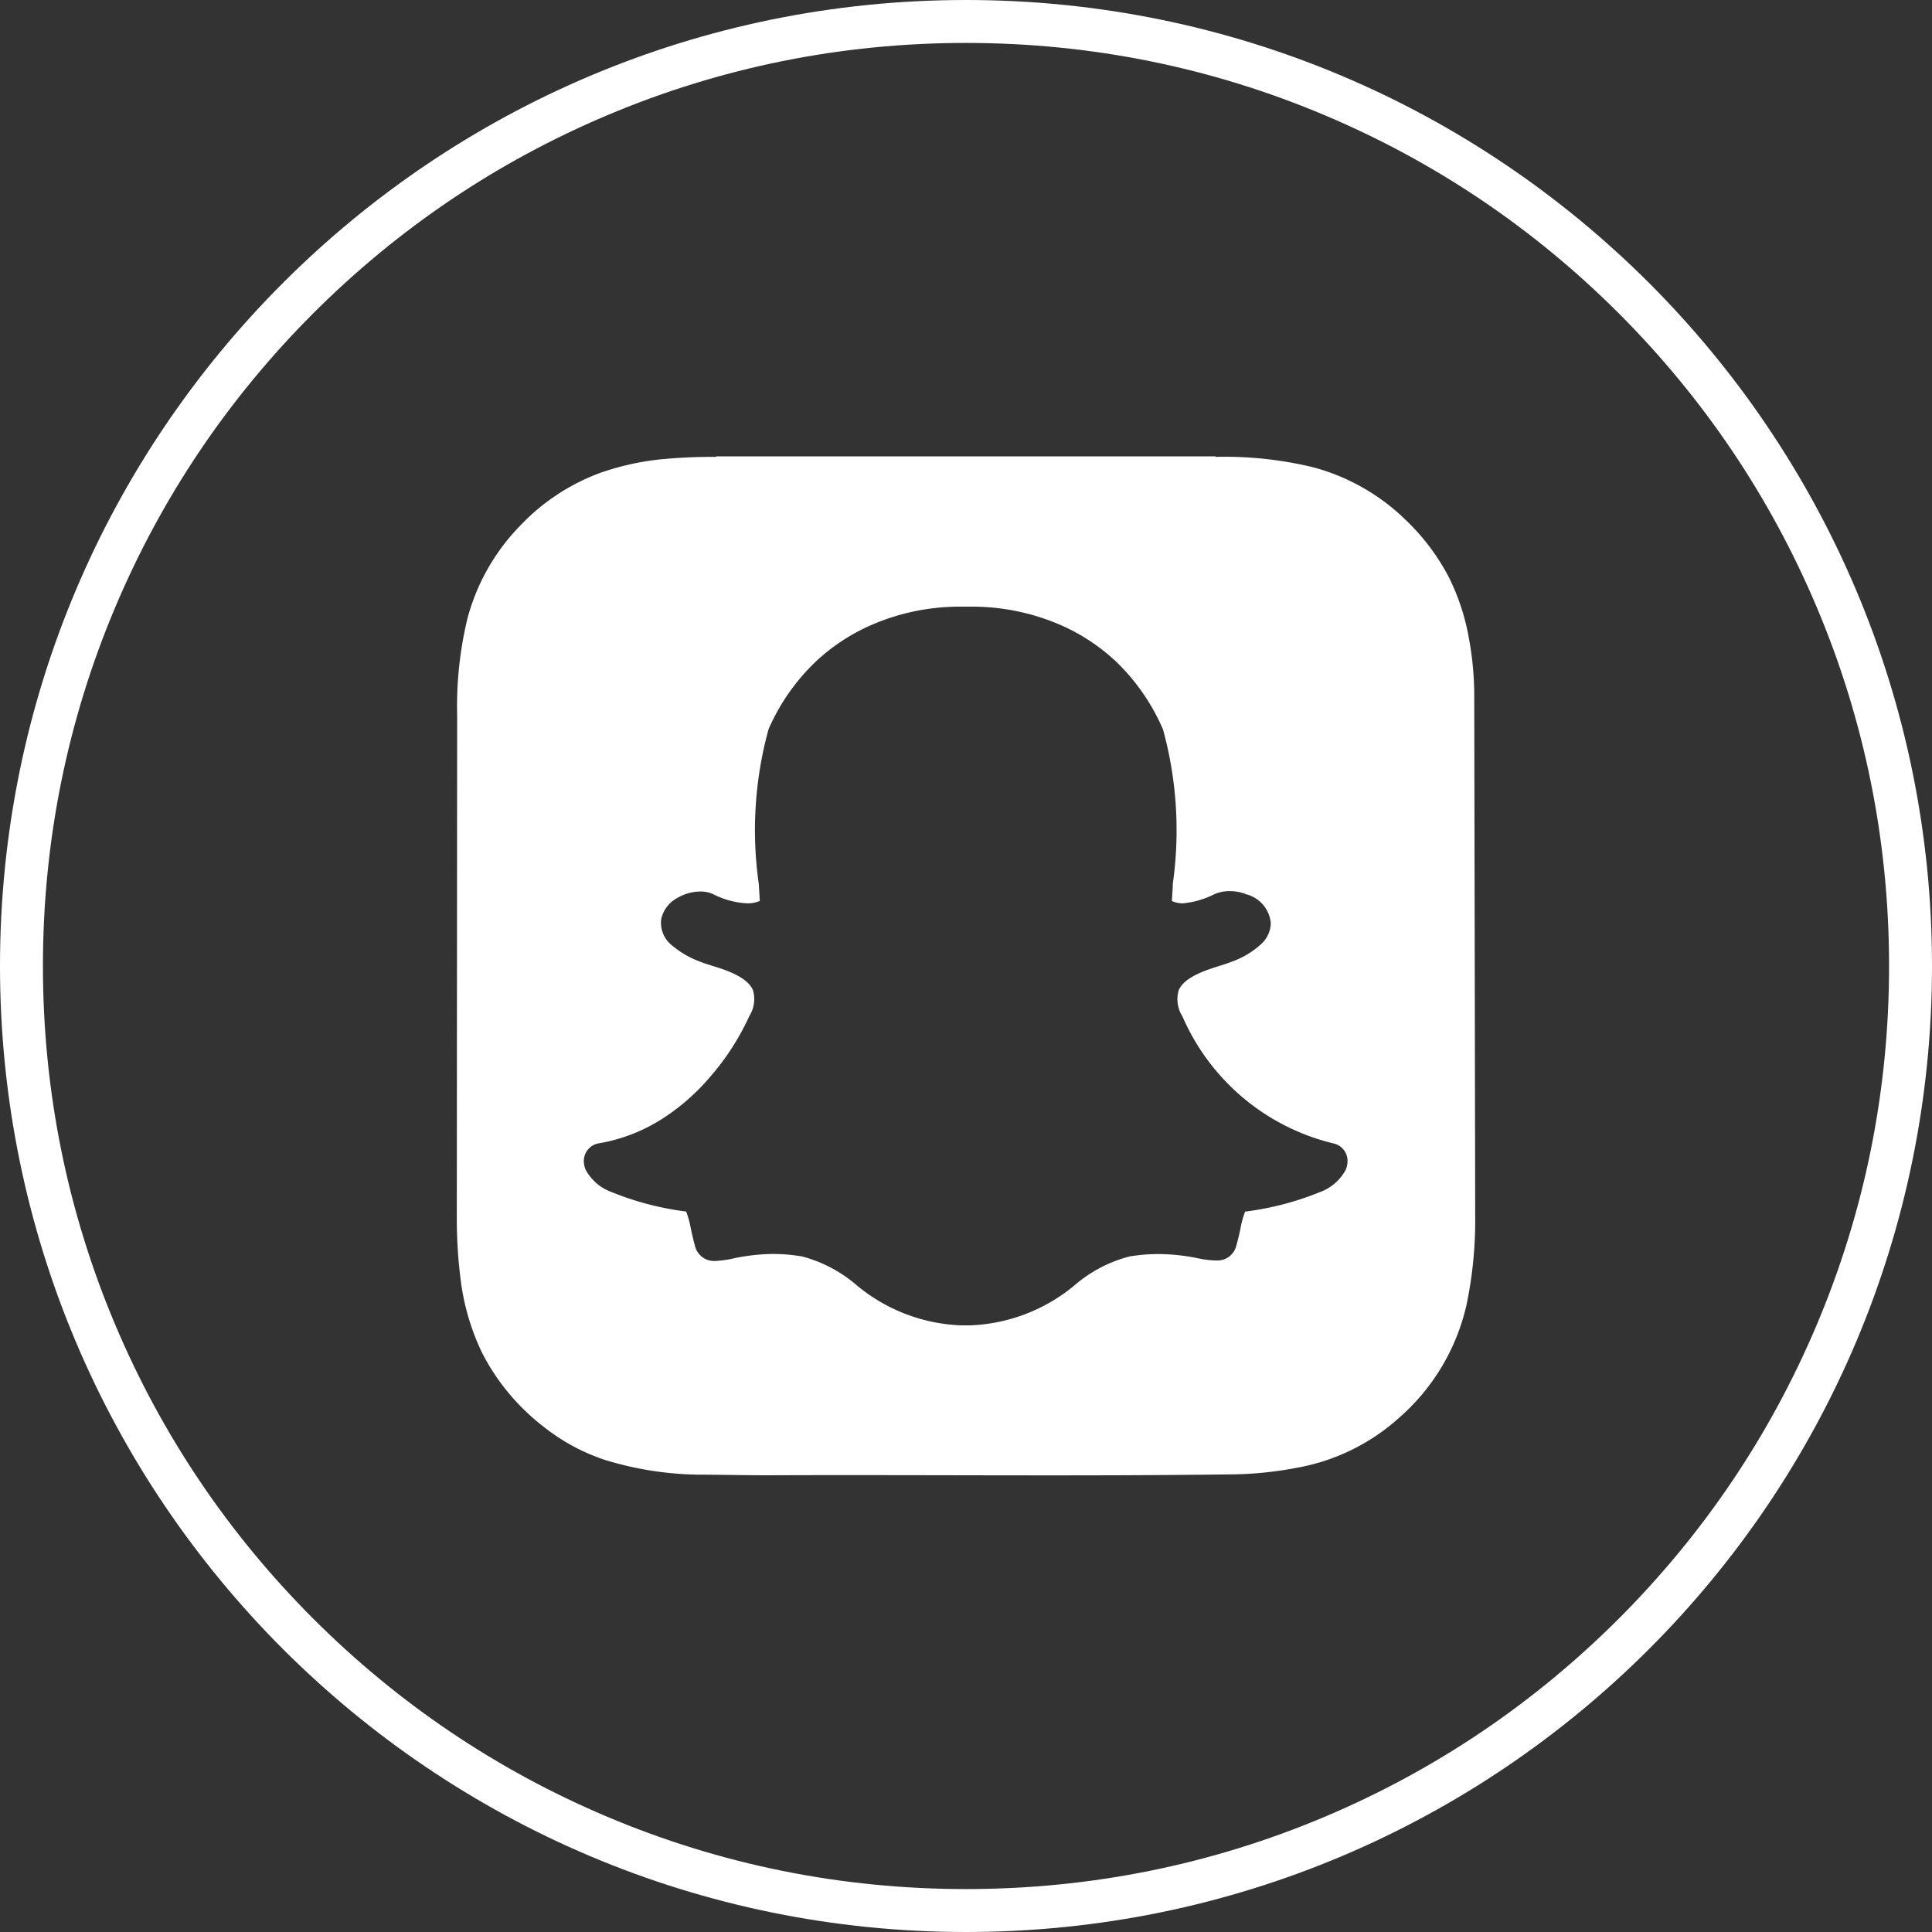 <svg xmlns="http://www.w3.org/2000/svg" width="45" height="45" viewBox="0 0 45 45">
  <rect x="0" y="0" width="45" height="45" fill="#333333" stroke="none"/>
  <g id="Snap_footer" data-name="Snap footer" transform="translate(-625.949 -2515)">
    <g id="Path_679" data-name="Path 679" transform="translate(625.949 2515)" fill="none">
      <path d="M22.5,0A22.5,22.5,0,1,1,0,22.5,22.5,22.5,0,0,1,22.5,0Z" stroke="none"/>
      <path d="M 22.5 1 C 19.597 1 16.782 1.568 14.132 2.689 C 11.571 3.772 9.272 5.322 7.297 7.297 C 5.322 9.272 3.772 11.571 2.689 14.132 C 1.568 16.782 1 19.597 1 22.5 C 1 25.403 1.568 28.218 2.689 30.868 C 3.772 33.429 5.322 35.728 7.297 37.703 C 9.272 39.678 11.571 41.228 14.132 42.311 C 16.782 43.432 19.597 44 22.5 44 C 25.403 44 28.218 43.432 30.868 42.311 C 33.429 41.228 35.728 39.678 37.703 37.703 C 39.678 35.728 41.228 33.429 42.311 30.868 C 43.432 28.218 44 25.403 44 22.5 C 44 19.597 43.432 16.782 42.311 14.132 C 41.228 11.571 39.678 9.272 37.703 7.297 C 35.728 5.322 33.429 3.772 30.868 2.689 C 28.218 1.568 25.403 1 22.5 1 M 22.5 0 C 34.926 0 45 10.074 45 22.5 C 45 34.926 34.926 45 22.5 45 C 10.074 45 0 34.926 0 22.5 C 0 10.074 10.074 0 22.5 0 Z" stroke="none" fill="#fff"/>
    </g>
    <g id="snapchat-logo" transform="translate(636.278 2525.63)">
      <path id="Path_682" data-name="Path 682" d="M.311,17.7.319,6.024A8.707,8.707,0,0,1,.562,3.763,4.9,4.9,0,0,1,1.8,1.6,4.913,4.913,0,0,1,3.651.384,6.222,6.222,0,0,1,5.047.07,12.441,12.441,0,0,1,6.353.012V0h11.63a.023.023,0,0,0,0,.012,8.733,8.733,0,0,1,2.279.243,4.9,4.9,0,0,1,2.155,1.23A5.133,5.133,0,0,1,23.41,2.8a5.192,5.192,0,0,1,.482,1.479,7.269,7.269,0,0,1,.117,1.275c0,.156.022,11.952.022,12.006V17.7a9.57,9.57,0,0,1-.205,2.077A4.94,4.94,0,0,1,22.251,22.4a4.819,4.819,0,0,1-2.383,1.159,8.537,8.537,0,0,1-1.423.151c-3.616.048-7.232.007-10.849.022-.5,0-1-.01-1.493-.014a7.734,7.734,0,0,1-2.346-.345,4.633,4.633,0,0,1-1.427-.774A5.109,5.109,0,0,1,.9,20.88a5.479,5.479,0,0,1-.486-1.6A11.21,11.21,0,0,1,.311,17.7ZM12.34,3.5H12.3l-.306,0a5.156,5.156,0,0,0-2.035.431,4.534,4.534,0,0,0-1.3.861A4.859,4.859,0,0,0,7.572,6.355a8.877,8.877,0,0,0-.228,3.6v0c.008.129.017.264.024.4a.7.7,0,0,1-.292.055,1.932,1.932,0,0,1-.793-.213.709.709,0,0,0-.3-.062,1.07,1.07,0,0,0-.533.149.738.738,0,0,0-.376.483.666.666,0,0,0,.253.626,2.172,2.172,0,0,0,.663.381c.076.03.165.058.26.088.33.1.828.263.958.569a.74.74,0,0,1-.084.606l-.009.02a5.877,5.877,0,0,1-.9,1.391,5.038,5.038,0,0,1-1.082.957A3.977,3.977,0,0,1,3.619,16a.417.417,0,0,0-.349.435.549.549,0,0,0,.043.182h0a1.115,1.115,0,0,0,.6.517,6.885,6.885,0,0,0,1.74.455,2.141,2.141,0,0,1,.106.384c.029.134.059.272.1.419a.457.457,0,0,0,.477.348,2.293,2.293,0,0,0,.409-.057,4.614,4.614,0,0,1,.934-.106,4.091,4.091,0,0,1,.668.057,3.172,3.172,0,0,1,1.247.646,4.036,4.036,0,0,0,2.459.96c.03,0,.06,0,.09,0s.082,0,.129,0a4.034,4.034,0,0,0,2.458-.959h0a3.175,3.175,0,0,1,1.247-.645,4.092,4.092,0,0,1,.668-.057,4.662,4.662,0,0,1,.934.1,2.213,2.213,0,0,0,.409.05h.021a.45.45,0,0,0,.457-.342c.042-.143.072-.278.1-.414a2.177,2.177,0,0,1,.106-.382,6.9,6.9,0,0,0,1.741-.454,1.117,1.117,0,0,0,.6-.515.533.533,0,0,0,.044-.184A.417.417,0,0,0,20.719,16a5.149,5.149,0,0,1-3.5-2.941l-.009-.02a.74.74,0,0,1-.084-.606c.13-.306.628-.464.958-.569.1-.03.185-.059.26-.088a2,2,0,0,0,.71-.425.675.675,0,0,0,.216-.487A.766.766,0,0,0,18.7,10.2a1.022,1.022,0,0,0-.387-.074.867.867,0,0,0-.36.073,2.028,2.028,0,0,1-.742.212.671.671,0,0,1-.245-.054c.007-.111.014-.226.021-.345l0-.051a8.879,8.879,0,0,0-.227-3.6A4.864,4.864,0,0,0,15.677,4.79a4.545,4.545,0,0,0-1.3-.861A5.182,5.182,0,0,0,12.34,3.5Z" fill="#fff" fill-rule="evenodd"/>
      <rect id="Rectangle_113" data-name="Rectangle 113" width="23.721" height="23.116" transform="translate(0.311 0.244)" fill="none"/>
    </g>
  </g>
</svg>

